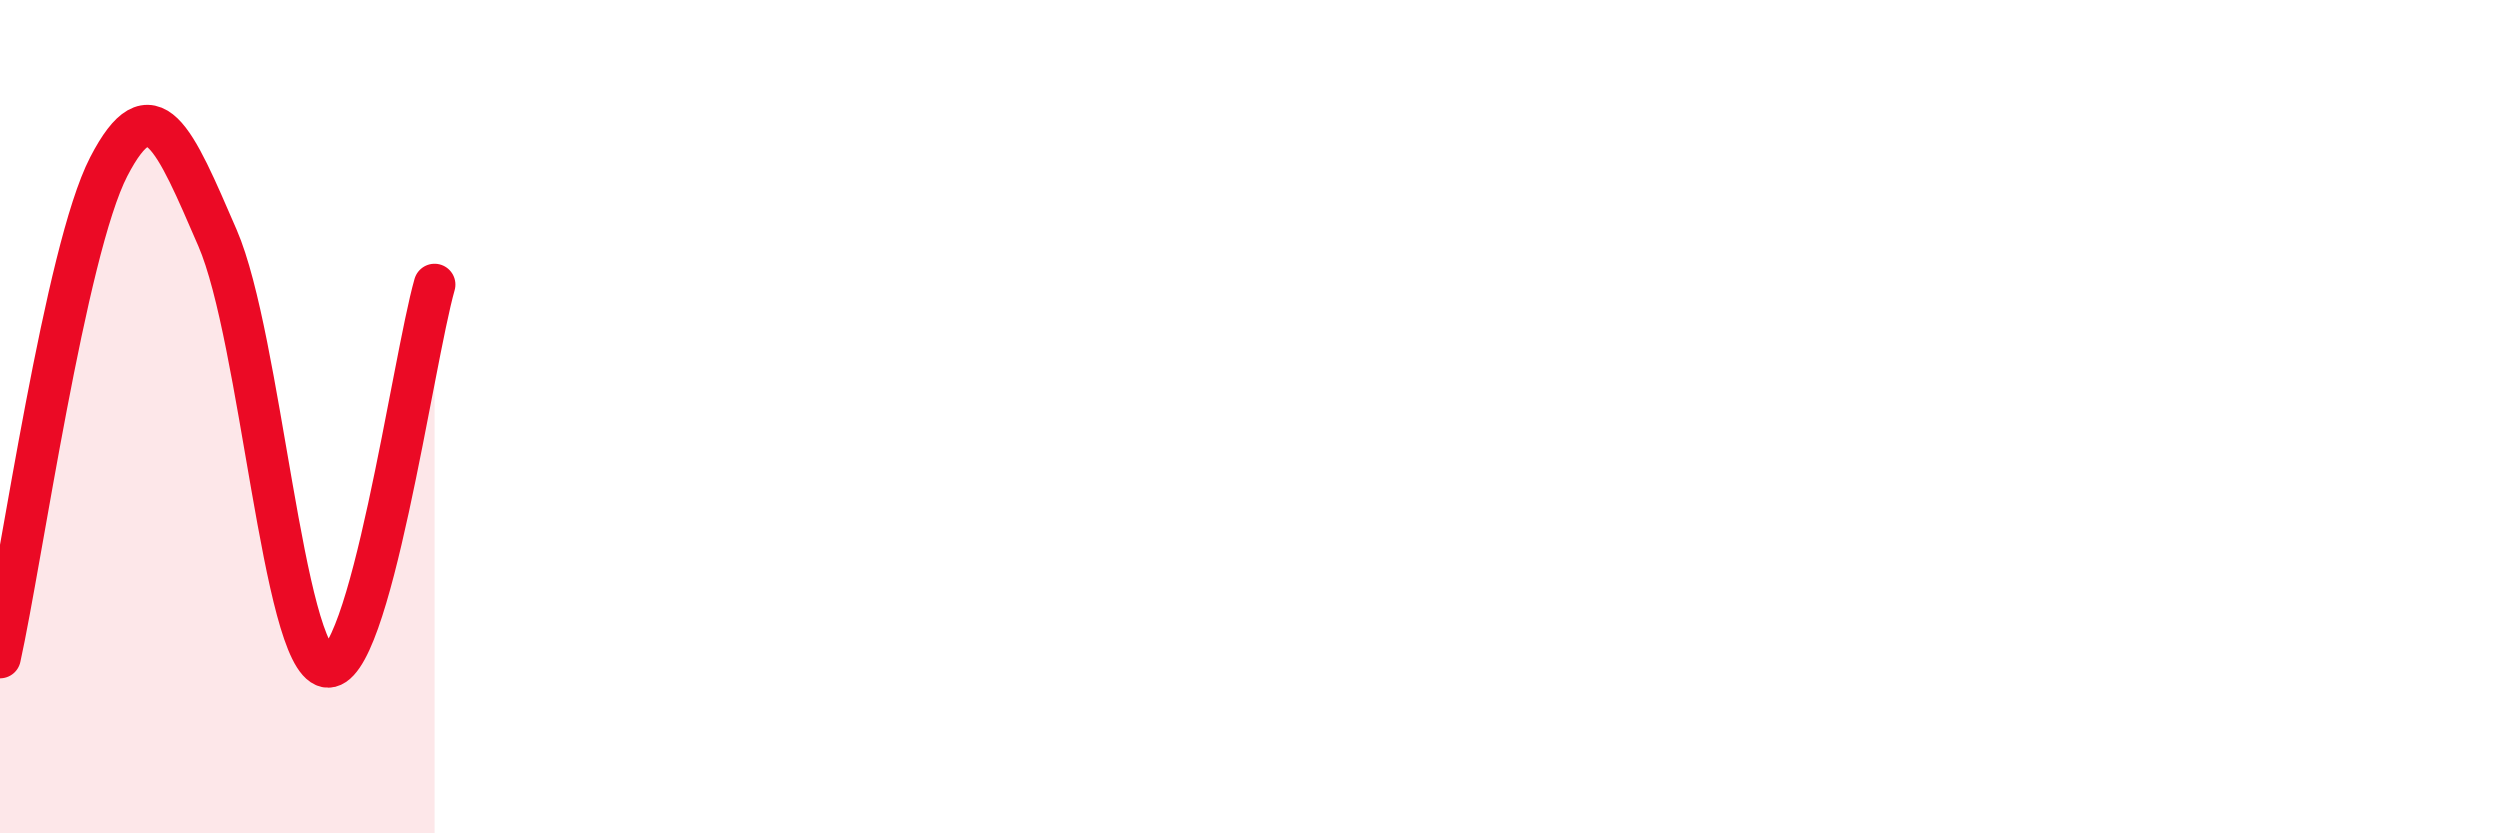 
    <svg width="60" height="20" viewBox="0 0 60 20" xmlns="http://www.w3.org/2000/svg">
      <path
        d="M 0,15.78 C 0.52,13.42 1.57,6.01 2.61,4 C 3.65,1.99 4.18,3.31 5.22,5.71 C 6.26,8.11 6.79,15.78 7.83,16 C 8.87,16.22 9.91,8.66 10.43,6.83L10.43 20L0 20Z"
        fill="#EB0A25"
        opacity="0.1"
        stroke-linecap="round"
        stroke-linejoin="round"
      />
      <path
        d="M 0,15.78 C 0.52,13.42 1.57,6.01 2.61,4 C 3.65,1.99 4.18,3.31 5.22,5.71 C 6.26,8.11 6.79,15.78 7.83,16 C 8.87,16.22 9.91,8.66 10.43,6.83"
        stroke="#EB0A25"
        stroke-width="1"
        fill="none"
        stroke-linecap="round"
        stroke-linejoin="round"
      />
    </svg>
  
